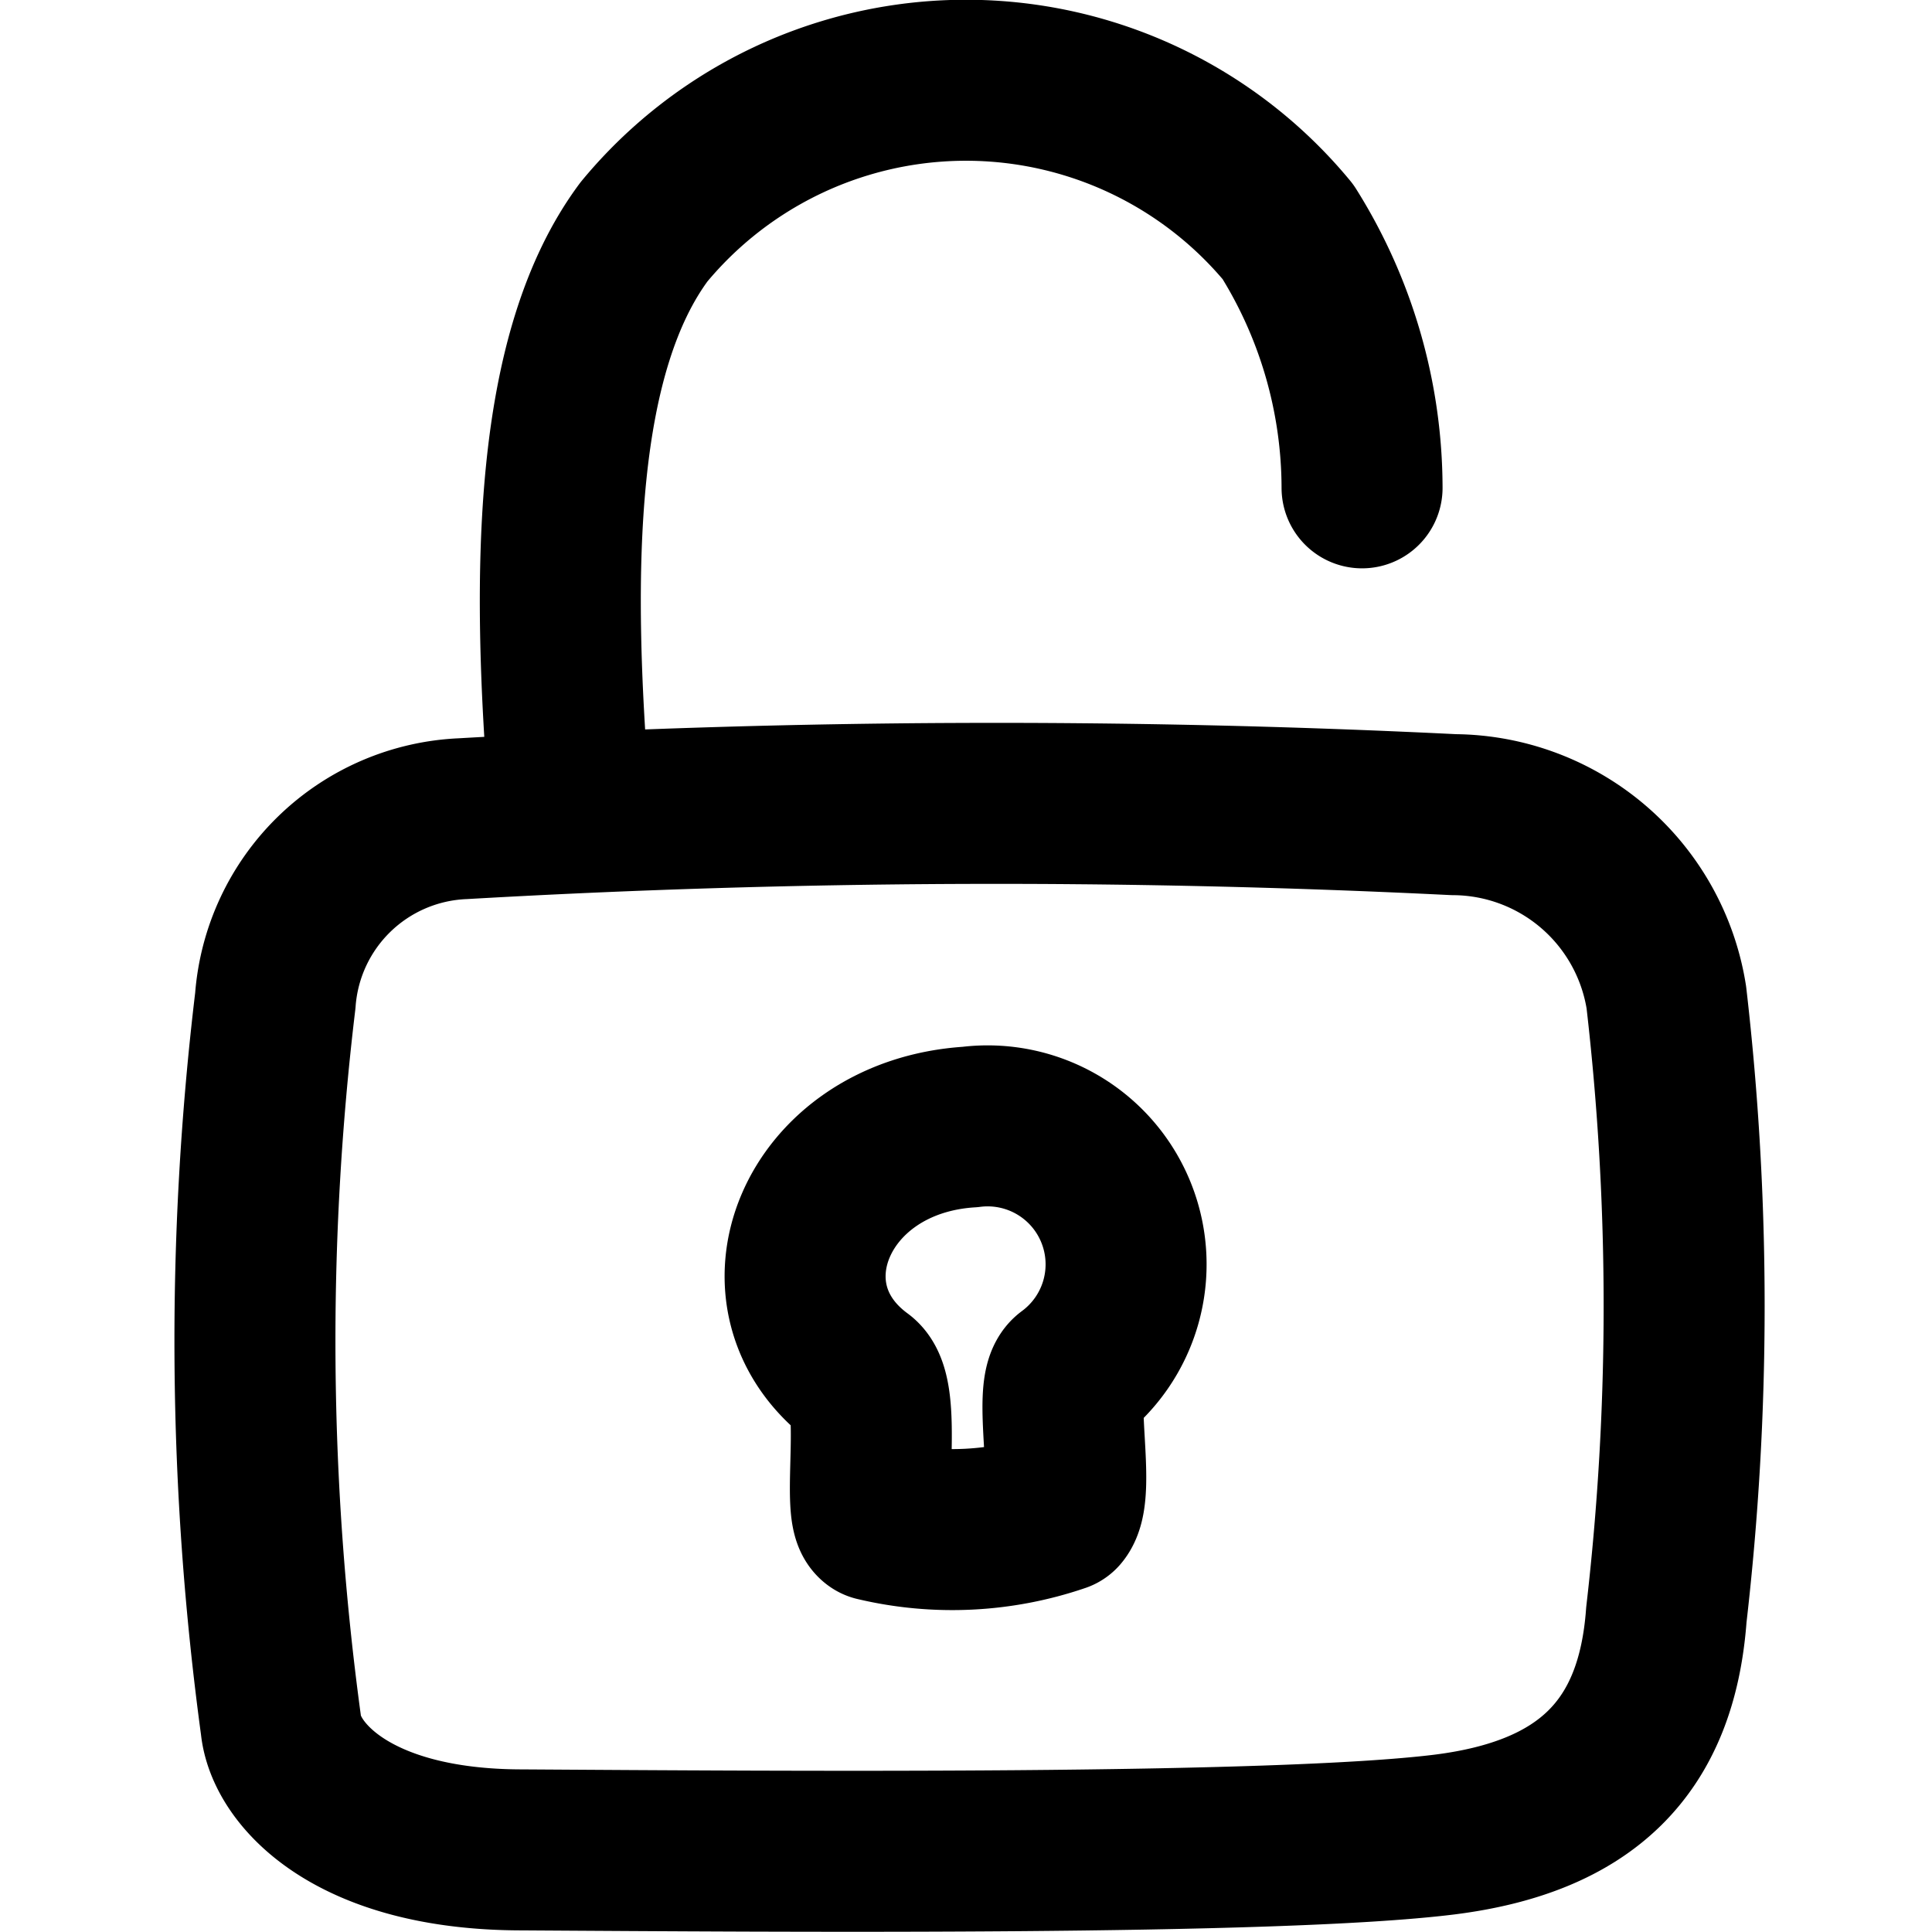 <svg xmlns="http://www.w3.org/2000/svg" width="24" height="24" viewBox="0 0 24 24"><defs><style>.cls-1{opacity:0;}.cls-2{fill:#e04c59;}.cls-3{fill:none;stroke:#000000;stroke-linecap:round;stroke-linejoin:round;stroke-width:2px;}</style></defs><g id="_24_Unlock" data-name="24_Unlock"><g id="Container" class="cls-1"><rect class="cls-2" width="24" height="24"/></g><path class="cls-3" d="M5.75,10.17a115.38,115.38,0,0,1,12.31-.05,2.69,2.69,0,0,1,2.64,2.27,33.39,33.39,0,0,1,0,7.67c-.12,1.65-1,2.51-2.76,2.73-2.1.26-8.25.21-11.45.19-2.12,0-2.94-.95-3-1.55a35.43,35.43,0,0,1-.07-9A2.44,2.44,0,0,1,5.75,10.17Z"/><path class="cls-3" d="M7.08,10C6.83,7,6.9,4.36,8,2.88a5.19,5.19,0,0,1,8,0,6,6,0,0,1,.92,3.18"/><path class="cls-3" d="M13.29,17.09c-.22.16.08,1.44-.13,1.69a4.11,4.11,0,0,1-2.28.11c-.18-.12.09-1.56-.2-1.77-1.36-1-.56-3,1.37-3.12A1.72,1.72,0,0,1,13.29,17.09Z"/></g></svg>